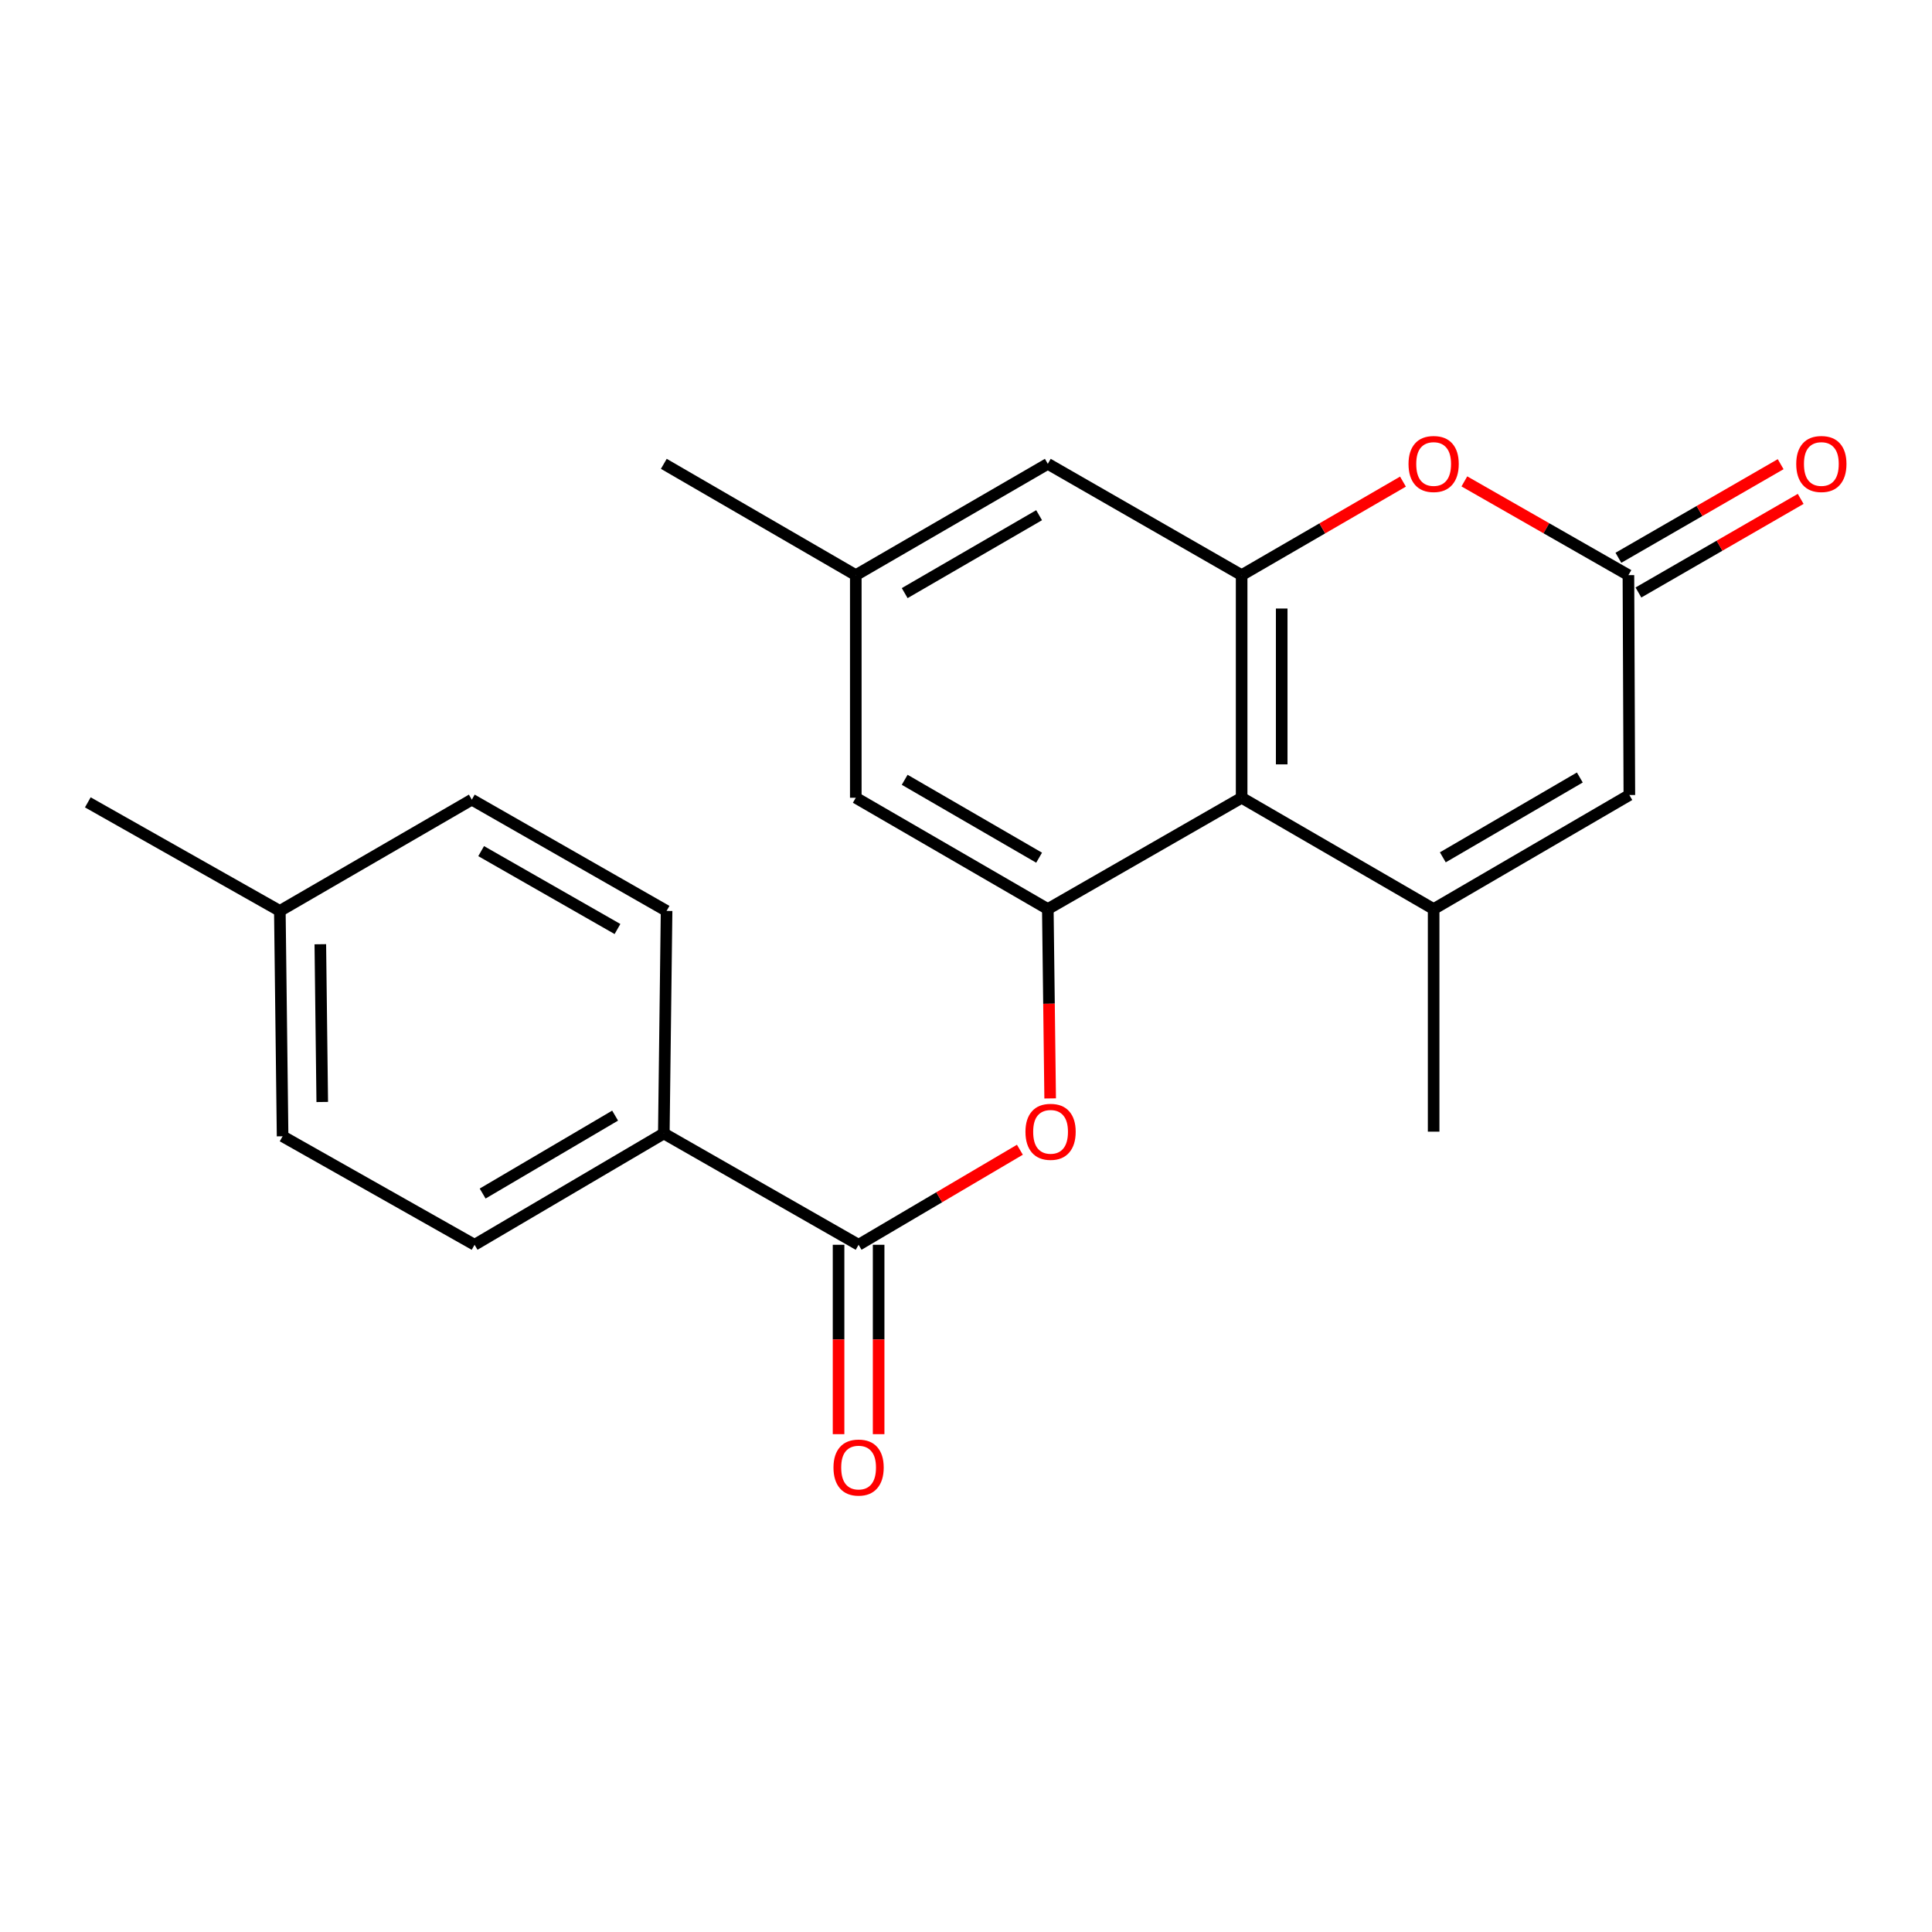 <?xml version='1.0' encoding='iso-8859-1'?>
<svg version='1.1' baseProfile='full'
              xmlns='http://www.w3.org/2000/svg'
                      xmlns:rdkit='http://www.rdkit.org/xml'
                      xmlns:xlink='http://www.w3.org/1999/xlink'
                  xml:space='preserve'
width='1000px' height='1000px' viewBox='0 0 1000 1000'>
<!-- END OF HEADER -->
<rect style='opacity:1.0;fill:#FFFFFF;stroke:none' width='1000' height='1000' x='0' y='0'> </rect>
<path class='bond-0' d='M 742.048,470.522 L 642.67,412.923' style='fill:none;fill-rule:evenodd;stroke:#000000;stroke-width:6px;stroke-linecap:butt;stroke-linejoin:miter;stroke-opacity:1' />
<path class='bond-5' d='M 742.048,470.522 L 843.351,411.494' style='fill:none;fill-rule:evenodd;stroke:#000000;stroke-width:6px;stroke-linecap:butt;stroke-linejoin:miter;stroke-opacity:1' />
<path class='bond-5' d='M 746.802,443.748 L 817.714,402.429' style='fill:none;fill-rule:evenodd;stroke:#000000;stroke-width:6px;stroke-linecap:butt;stroke-linejoin:miter;stroke-opacity:1' />
<path class='bond-16' d='M 742.048,470.522 L 742.048,585.744' style='fill:none;fill-rule:evenodd;stroke:#000000;stroke-width:6px;stroke-linecap:butt;stroke-linejoin:miter;stroke-opacity:1' />
<path class='bond-1' d='M 642.67,412.923 L 642.67,297.69' style='fill:none;fill-rule:evenodd;stroke:#000000;stroke-width:6px;stroke-linecap:butt;stroke-linejoin:miter;stroke-opacity:1' />
<path class='bond-1' d='M 663.41,395.638 L 663.41,314.975' style='fill:none;fill-rule:evenodd;stroke:#000000;stroke-width:6px;stroke-linecap:butt;stroke-linejoin:miter;stroke-opacity:1' />
<path class='bond-2' d='M 642.67,412.923 L 542.347,470.522' style='fill:none;fill-rule:evenodd;stroke:#000000;stroke-width:6px;stroke-linecap:butt;stroke-linejoin:miter;stroke-opacity:1' />
<path class='bond-9' d='M 642.67,297.69 L 542.347,240.08' style='fill:none;fill-rule:evenodd;stroke:#000000;stroke-width:6px;stroke-linecap:butt;stroke-linejoin:miter;stroke-opacity:1' />
<path class='bond-22' d='M 642.67,297.69 L 684.423,273.485' style='fill:none;fill-rule:evenodd;stroke:#000000;stroke-width:6px;stroke-linecap:butt;stroke-linejoin:miter;stroke-opacity:1' />
<path class='bond-22' d='M 684.423,273.485 L 726.176,249.281' style='fill:none;fill-rule:evenodd;stroke:#FF0000;stroke-width:6px;stroke-linecap:butt;stroke-linejoin:miter;stroke-opacity:1' />
<path class='bond-7' d='M 542.347,470.522 L 542.954,519.533' style='fill:none;fill-rule:evenodd;stroke:#000000;stroke-width:6px;stroke-linecap:butt;stroke-linejoin:miter;stroke-opacity:1' />
<path class='bond-7' d='M 542.954,519.533 L 543.562,568.543' style='fill:none;fill-rule:evenodd;stroke:#FF0000;stroke-width:6px;stroke-linecap:butt;stroke-linejoin:miter;stroke-opacity:1' />
<path class='bond-10' d='M 542.347,470.522 L 442.957,412.923' style='fill:none;fill-rule:evenodd;stroke:#000000;stroke-width:6px;stroke-linecap:butt;stroke-linejoin:miter;stroke-opacity:1' />
<path class='bond-10' d='M 537.837,443.938 L 468.264,403.619' style='fill:none;fill-rule:evenodd;stroke:#000000;stroke-width:6px;stroke-linecap:butt;stroke-linejoin:miter;stroke-opacity:1' />
<path class='bond-3' d='M 757.951,249.167 L 800.409,273.429' style='fill:none;fill-rule:evenodd;stroke:#FF0000;stroke-width:6px;stroke-linecap:butt;stroke-linejoin:miter;stroke-opacity:1' />
<path class='bond-3' d='M 800.409,273.429 L 842.867,297.69' style='fill:none;fill-rule:evenodd;stroke:#000000;stroke-width:6px;stroke-linecap:butt;stroke-linejoin:miter;stroke-opacity:1' />
<path class='bond-4' d='M 842.867,297.69 L 843.351,411.494' style='fill:none;fill-rule:evenodd;stroke:#000000;stroke-width:6px;stroke-linecap:butt;stroke-linejoin:miter;stroke-opacity:1' />
<path class='bond-12' d='M 848.049,306.673 L 890.039,282.449' style='fill:none;fill-rule:evenodd;stroke:#000000;stroke-width:6px;stroke-linecap:butt;stroke-linejoin:miter;stroke-opacity:1' />
<path class='bond-12' d='M 890.039,282.449 L 932.029,258.224' style='fill:none;fill-rule:evenodd;stroke:#FF0000;stroke-width:6px;stroke-linecap:butt;stroke-linejoin:miter;stroke-opacity:1' />
<path class='bond-12' d='M 837.685,288.708 L 879.675,264.484' style='fill:none;fill-rule:evenodd;stroke:#000000;stroke-width:6px;stroke-linecap:butt;stroke-linejoin:miter;stroke-opacity:1' />
<path class='bond-12' d='M 879.675,264.484 L 921.665,240.26' style='fill:none;fill-rule:evenodd;stroke:#FF0000;stroke-width:6px;stroke-linecap:butt;stroke-linejoin:miter;stroke-opacity:1' />
<path class='bond-6' d='M 444.408,644.299 L 486.15,619.701' style='fill:none;fill-rule:evenodd;stroke:#000000;stroke-width:6px;stroke-linecap:butt;stroke-linejoin:miter;stroke-opacity:1' />
<path class='bond-6' d='M 486.15,619.701 L 527.892,595.104' style='fill:none;fill-rule:evenodd;stroke:#FF0000;stroke-width:6px;stroke-linecap:butt;stroke-linejoin:miter;stroke-opacity:1' />
<path class='bond-8' d='M 444.408,644.299 L 343.59,586.677' style='fill:none;fill-rule:evenodd;stroke:#000000;stroke-width:6px;stroke-linecap:butt;stroke-linejoin:miter;stroke-opacity:1' />
<path class='bond-11' d='M 434.039,644.299 L 434.039,693.31' style='fill:none;fill-rule:evenodd;stroke:#000000;stroke-width:6px;stroke-linecap:butt;stroke-linejoin:miter;stroke-opacity:1' />
<path class='bond-11' d='M 434.039,693.31 L 434.039,742.32' style='fill:none;fill-rule:evenodd;stroke:#FF0000;stroke-width:6px;stroke-linecap:butt;stroke-linejoin:miter;stroke-opacity:1' />
<path class='bond-11' d='M 454.778,644.299 L 454.778,693.31' style='fill:none;fill-rule:evenodd;stroke:#000000;stroke-width:6px;stroke-linecap:butt;stroke-linejoin:miter;stroke-opacity:1' />
<path class='bond-11' d='M 454.778,693.31 L 454.778,742.32' style='fill:none;fill-rule:evenodd;stroke:#FF0000;stroke-width:6px;stroke-linecap:butt;stroke-linejoin:miter;stroke-opacity:1' />
<path class='bond-14' d='M 343.59,586.677 L 245.64,644.299' style='fill:none;fill-rule:evenodd;stroke:#000000;stroke-width:6px;stroke-linecap:butt;stroke-linejoin:miter;stroke-opacity:1' />
<path class='bond-14' d='M 318.381,577.444 L 249.816,617.78' style='fill:none;fill-rule:evenodd;stroke:#000000;stroke-width:6px;stroke-linecap:butt;stroke-linejoin:miter;stroke-opacity:1' />
<path class='bond-15' d='M 343.59,586.677 L 345.019,471.49' style='fill:none;fill-rule:evenodd;stroke:#000000;stroke-width:6px;stroke-linecap:butt;stroke-linejoin:miter;stroke-opacity:1' />
<path class='bond-23' d='M 542.347,240.08 L 442.957,297.69' style='fill:none;fill-rule:evenodd;stroke:#000000;stroke-width:6px;stroke-linecap:butt;stroke-linejoin:miter;stroke-opacity:1' />
<path class='bond-23' d='M 537.839,266.665 L 468.266,306.992' style='fill:none;fill-rule:evenodd;stroke:#000000;stroke-width:6px;stroke-linecap:butt;stroke-linejoin:miter;stroke-opacity:1' />
<path class='bond-13' d='M 442.957,412.923 L 442.957,297.69' style='fill:none;fill-rule:evenodd;stroke:#000000;stroke-width:6px;stroke-linecap:butt;stroke-linejoin:miter;stroke-opacity:1' />
<path class='bond-20' d='M 442.957,297.69 L 343.59,240.08' style='fill:none;fill-rule:evenodd;stroke:#000000;stroke-width:6px;stroke-linecap:butt;stroke-linejoin:miter;stroke-opacity:1' />
<path class='bond-17' d='M 245.64,644.299 L 146.273,588.14' style='fill:none;fill-rule:evenodd;stroke:#000000;stroke-width:6px;stroke-linecap:butt;stroke-linejoin:miter;stroke-opacity:1' />
<path class='bond-18' d='M 345.019,471.49 L 244.211,413.891' style='fill:none;fill-rule:evenodd;stroke:#000000;stroke-width:6px;stroke-linecap:butt;stroke-linejoin:miter;stroke-opacity:1' />
<path class='bond-18' d='M 319.608,480.858 L 249.043,440.538' style='fill:none;fill-rule:evenodd;stroke:#000000;stroke-width:6px;stroke-linecap:butt;stroke-linejoin:miter;stroke-opacity:1' />
<path class='bond-24' d='M 146.273,588.14 L 144.844,471.49' style='fill:none;fill-rule:evenodd;stroke:#000000;stroke-width:6px;stroke-linecap:butt;stroke-linejoin:miter;stroke-opacity:1' />
<path class='bond-24' d='M 166.797,570.389 L 165.797,488.734' style='fill:none;fill-rule:evenodd;stroke:#000000;stroke-width:6px;stroke-linecap:butt;stroke-linejoin:miter;stroke-opacity:1' />
<path class='bond-19' d='M 244.211,413.891 L 144.844,471.49' style='fill:none;fill-rule:evenodd;stroke:#000000;stroke-width:6px;stroke-linecap:butt;stroke-linejoin:miter;stroke-opacity:1' />
<path class='bond-21' d='M 144.844,471.49 L 45.455,415.297' style='fill:none;fill-rule:evenodd;stroke:#000000;stroke-width:6px;stroke-linecap:butt;stroke-linejoin:miter;stroke-opacity:1' />
<path  class='atom-4' d='M 729.048 240.16
Q 729.048 233.36, 732.408 229.56
Q 735.768 225.76, 742.048 225.76
Q 748.328 225.76, 751.688 229.56
Q 755.048 233.36, 755.048 240.16
Q 755.048 247.04, 751.648 250.96
Q 748.248 254.84, 742.048 254.84
Q 735.808 254.84, 732.408 250.96
Q 729.048 247.08, 729.048 240.16
M 742.048 251.64
Q 746.368 251.64, 748.688 248.76
Q 751.048 245.84, 751.048 240.16
Q 751.048 234.6, 748.688 231.8
Q 746.368 228.96, 742.048 228.96
Q 737.728 228.96, 735.368 231.76
Q 733.048 234.56, 733.048 240.16
Q 733.048 245.88, 735.368 248.76
Q 737.728 251.64, 742.048 251.64
' fill='#FF0000'/>
<path  class='atom-8' d='M 530.775 585.824
Q 530.775 579.024, 534.135 575.224
Q 537.495 571.424, 543.775 571.424
Q 550.055 571.424, 553.415 575.224
Q 556.775 579.024, 556.775 585.824
Q 556.775 592.704, 553.375 596.624
Q 549.975 600.504, 543.775 600.504
Q 537.535 600.504, 534.135 596.624
Q 530.775 592.744, 530.775 585.824
M 543.775 597.304
Q 548.095 597.304, 550.415 594.424
Q 552.775 591.504, 552.775 585.824
Q 552.775 580.264, 550.415 577.464
Q 548.095 574.624, 543.775 574.624
Q 539.455 574.624, 537.095 577.424
Q 534.775 580.224, 534.775 585.824
Q 534.775 591.544, 537.095 594.424
Q 539.455 597.304, 543.775 597.304
' fill='#FF0000'/>
<path  class='atom-12' d='M 431.408 759.6
Q 431.408 752.8, 434.768 749
Q 438.128 745.2, 444.408 745.2
Q 450.688 745.2, 454.048 749
Q 457.408 752.8, 457.408 759.6
Q 457.408 766.48, 454.008 770.4
Q 450.608 774.28, 444.408 774.28
Q 438.168 774.28, 434.768 770.4
Q 431.408 766.52, 431.408 759.6
M 444.408 771.08
Q 448.728 771.08, 451.048 768.2
Q 453.408 765.28, 453.408 759.6
Q 453.408 754.04, 451.048 751.24
Q 448.728 748.4, 444.408 748.4
Q 440.088 748.4, 437.728 751.2
Q 435.408 754, 435.408 759.6
Q 435.408 765.32, 437.728 768.2
Q 440.088 771.08, 444.408 771.08
' fill='#FF0000'/>
<path  class='atom-13' d='M 929.729 240.16
Q 929.729 233.36, 933.089 229.56
Q 936.449 225.76, 942.729 225.76
Q 949.009 225.76, 952.369 229.56
Q 955.729 233.36, 955.729 240.16
Q 955.729 247.04, 952.329 250.96
Q 948.929 254.84, 942.729 254.84
Q 936.489 254.84, 933.089 250.96
Q 929.729 247.08, 929.729 240.16
M 942.729 251.64
Q 947.049 251.64, 949.369 248.76
Q 951.729 245.84, 951.729 240.16
Q 951.729 234.6, 949.369 231.8
Q 947.049 228.96, 942.729 228.96
Q 938.409 228.96, 936.049 231.76
Q 933.729 234.56, 933.729 240.16
Q 933.729 245.88, 936.049 248.76
Q 938.409 251.64, 942.729 251.64
' fill='#FF0000'/>
</svg>
